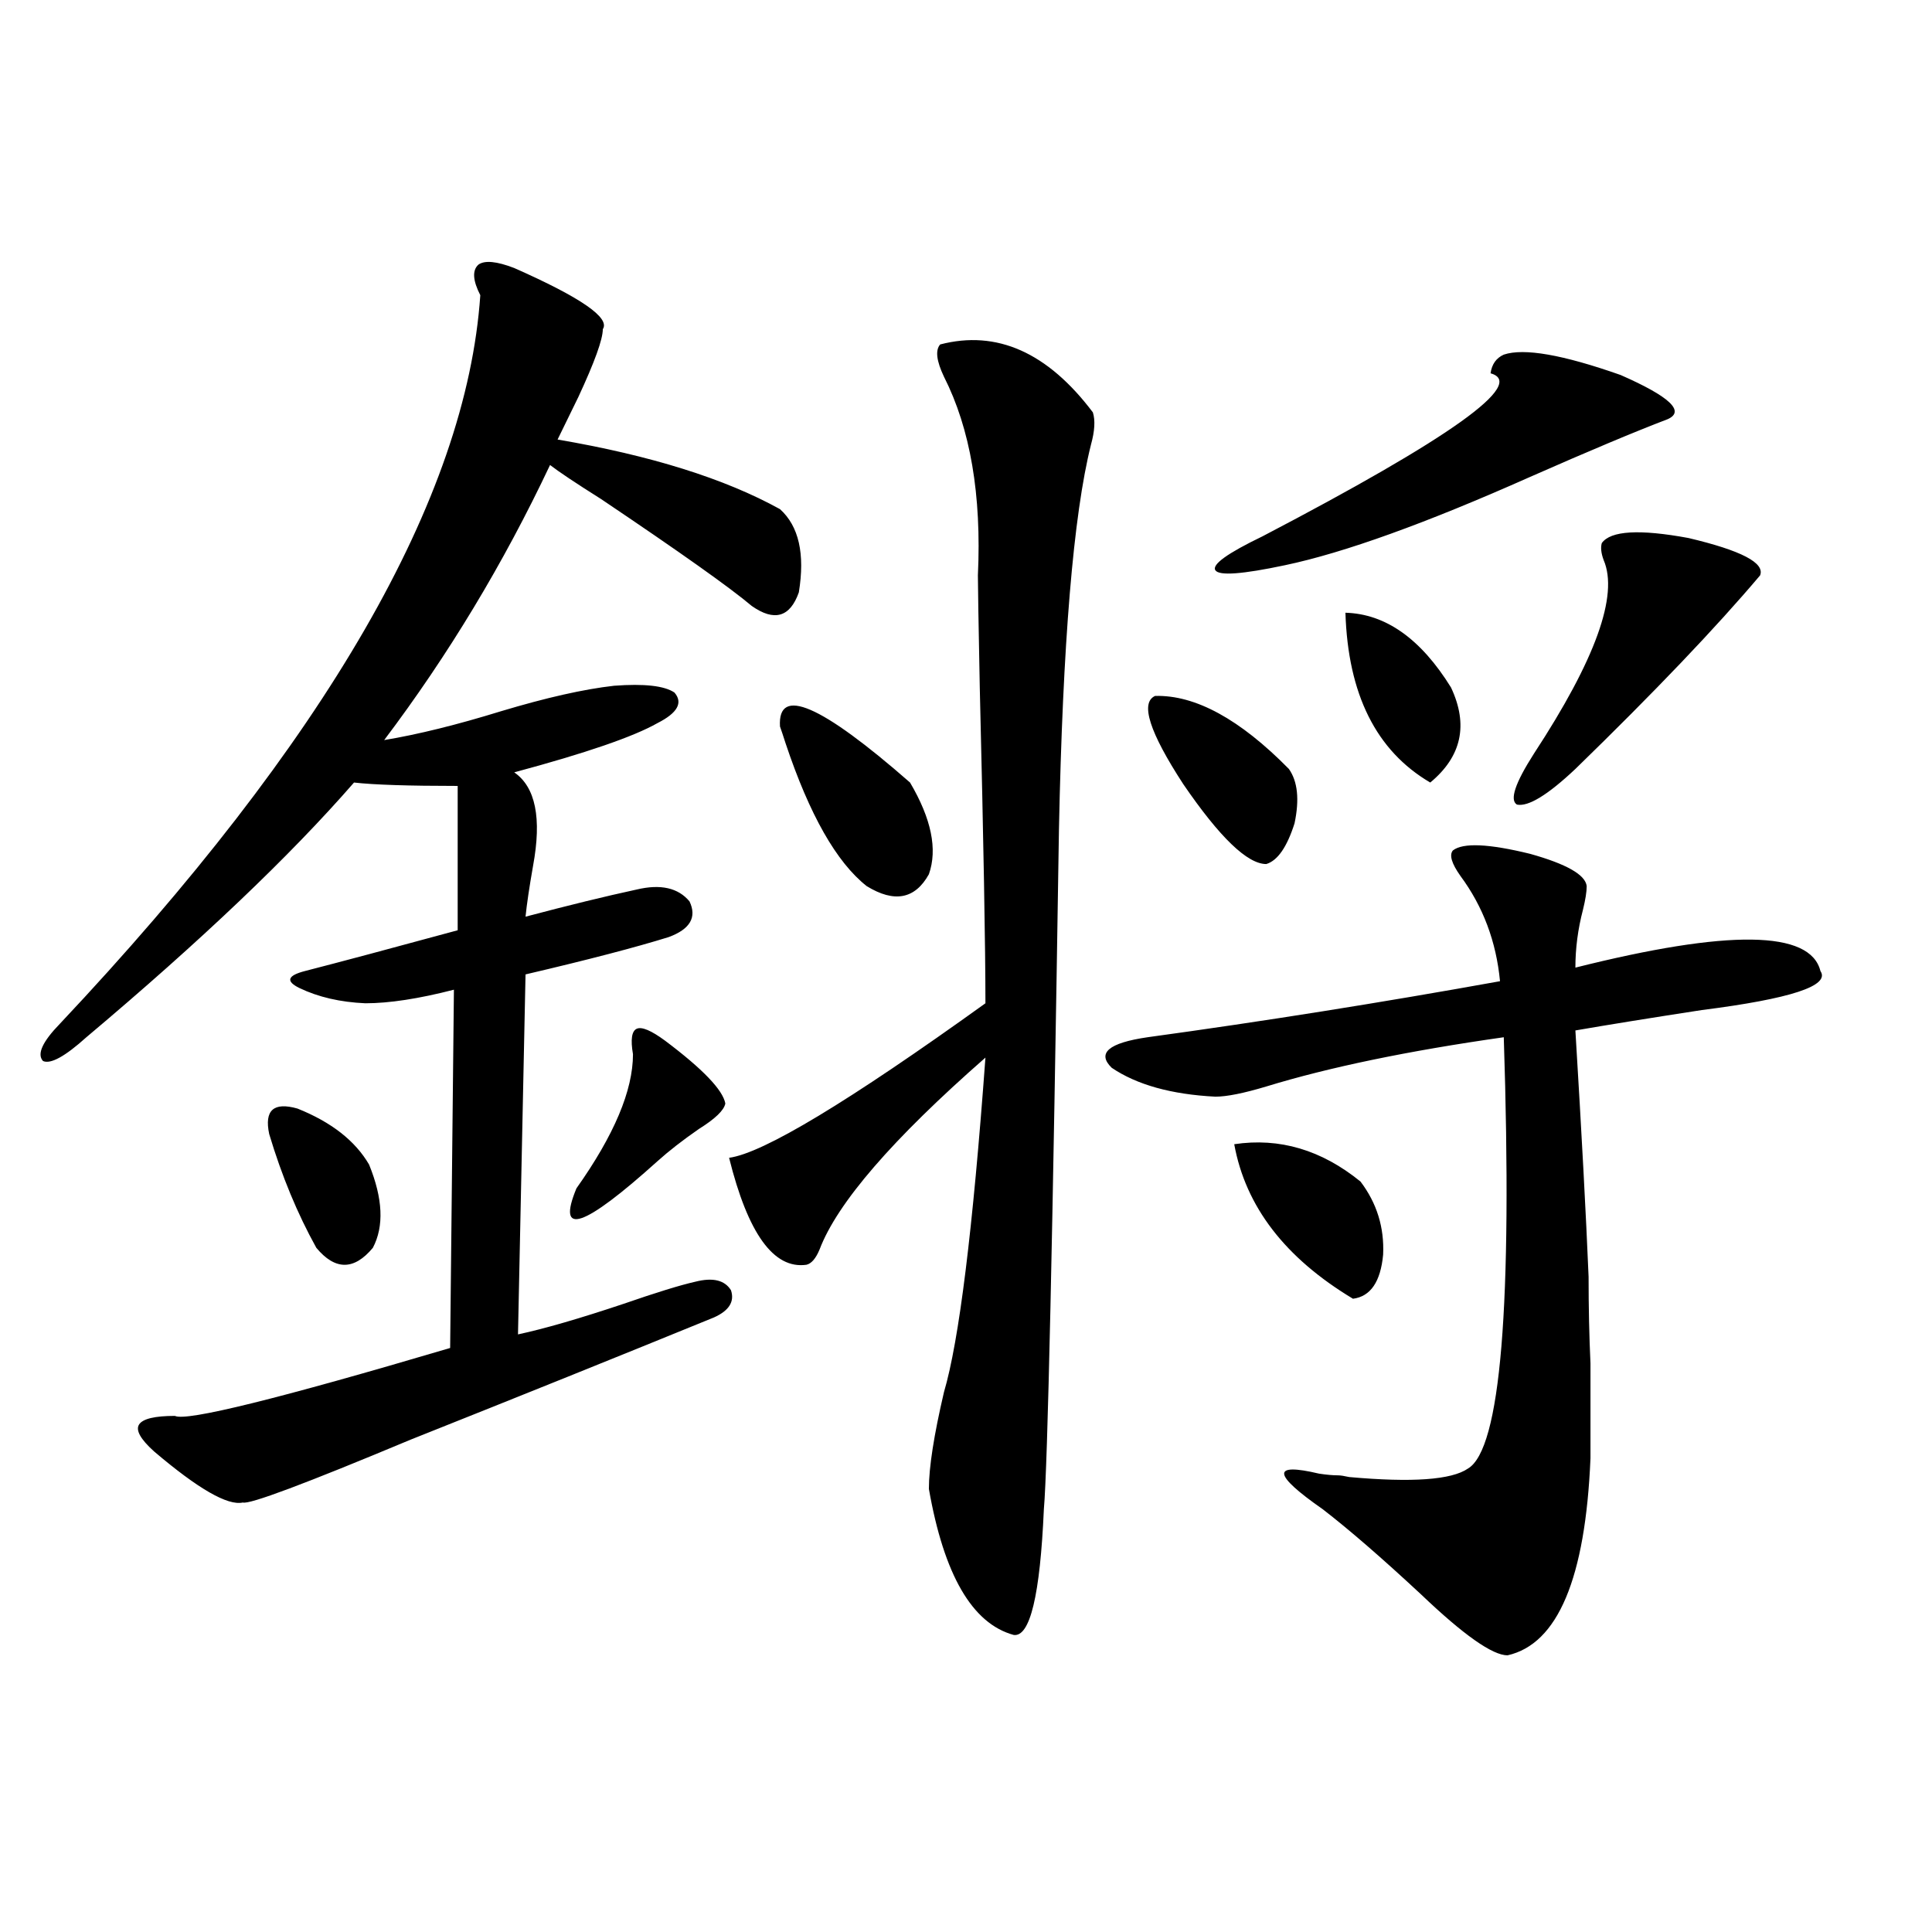 <?xml version="1.0" encoding="utf-8"?>
<!-- Generator: Adobe Illustrator 16.0.0, SVG Export Plug-In . SVG Version: 6.00 Build 0)  -->
<!DOCTYPE svg PUBLIC "-//W3C//DTD SVG 1.1//EN" "http://www.w3.org/Graphics/SVG/1.1/DTD/svg11.dtd">
<svg version="1.1" id="图层_1" xmlns="http://www.w3.org/2000/svg" xmlns:xlink="http://www.w3.org/1999/xlink" x="0px" y="0px"
	 width="1000px" height="1000px" viewBox="0 0 1000 1000" enable-background="new 0 0 1000 1000" xml:space="preserve">
<path d="M266.164,138.73c34.466,15.243,49.755,25.79,45.853,31.641c0,5.273-4.237,17.001-12.683,35.156
	c-4.558,9.38-8.14,16.699-10.731,21.973c48.124,8.212,86.492,20.215,115.119,36.035c9.756,8.789,13.003,23.153,9.756,43.066
	c-4.558,12.896-12.683,15.243-24.39,7.031c-11.066-9.366-37.072-27.823-78.047-55.371c-13.018-8.198-21.798-14.063-26.341-17.578
	c-24.069,50.977-52.682,98.438-85.852,142.383c17.561-2.925,37.713-7.91,60.486-14.941c23.414-7.031,42.926-11.426,58.535-13.184
	c15.609-1.167,26.006,0,31.219,3.516c4.543,5.273,1.616,10.547-8.78,15.82c-12.362,7.031-37.072,15.532-74.145,25.488
	c11.052,7.622,14.299,23.73,9.756,48.34c-1.951,11.138-3.262,19.927-3.902,26.367c22.104-5.851,41.295-10.547,57.56-14.063
	c12.348-2.925,21.463-0.879,27.316,6.152c3.902,8.212,0.32,14.364-10.731,18.457c-16.92,5.273-41.63,11.728-74.145,19.336
	l-3.902,186.328c13.658-2.925,31.859-8.198,54.633-15.82c16.905-5.851,29.268-9.668,37.072-11.426
	c9.101-2.335,15.274-0.879,18.536,4.395c1.951,5.864-0.976,10.547-8.78,14.063c-48.779,19.927-101.141,41.021-157.069,63.281
	c-54.633,22.852-83.58,33.7-86.827,32.52c-7.805,1.758-23.094-7.031-45.853-26.367c-7.164-6.44-9.756-11.124-7.805-14.063
	c1.951-2.925,8.125-4.395,18.536-4.395c5.854,2.938,53.322-8.789,142.436-35.156l1.951-185.449
	c-18.216,4.696-33.505,7.031-45.853,7.031c-13.018-0.577-24.39-3.214-34.146-7.91c-7.164-3.516-6.188-6.44,2.927-8.789
	c18.201-4.683,44.542-11.714,79.022-21.094v-74.707c-25.365,0-43.261-0.577-53.657-1.758
	c-33.17,38.095-79.357,82.04-138.533,131.836c-11.066,9.97-18.536,14.063-22.438,12.305c-3.262-3.516-0.335-9.956,8.78-19.336
	c137.878-146.476,210.392-272.159,217.556-377.051c-3.902-7.608-4.237-12.882-0.976-15.82
	C250.875,134.638,257.049,135.215,266.164,138.73z M191.044,602.793c7.149,17.578,7.805,31.942,1.951,43.066
	c-9.756,11.728-19.512,11.728-29.268,0c-9.756-17.578-17.896-37.202-24.39-58.887c-2.606-12.305,2.271-16.699,14.634-13.184
	C171.532,580.82,183.88,590.488,191.044,602.793z M344.211,538.633c19.512,14.653,29.908,25.488,31.219,32.52
	c-0.655,3.516-5.213,7.91-13.658,13.184c-8.46,5.864-15.609,11.426-21.463,16.699c-38.383,34.579-52.361,39.263-41.95,14.063
	c19.512-27.534,29.268-50.675,29.268-69.434c-1.311-7.608-0.655-12.003,1.951-13.184
	C332.169,531.313,337.047,533.359,344.211,538.633z M486.646,178.281c29.268-7.608,55.608,4.106,79.022,35.156
	c1.296,4.106,0.976,9.668-0.976,16.699c-9.115,36.337-14.634,102.832-16.585,199.512c-3.262,212.118-5.854,329.302-7.805,351.563
	c-1.951,44.522-7.164,66.206-15.609,65.039c-21.463-5.864-36.097-31.05-43.901-75.586c0-11.124,2.592-27.823,7.805-50.098
	c7.805-26.367,14.954-84.073,21.463-173.145c-48.139,42.188-76.751,75.298-85.852,99.316c-1.951,4.696-4.237,7.333-6.829,7.91
	c-16.92,2.349-30.243-16.108-39.999-55.371c17.561-2.335,61.782-29.004,132.68-79.98c0-28.702-0.976-83.194-2.927-163.477
	c-0.655-33.398-0.976-52.734-0.976-58.008c1.951-41.597-3.902-75.874-17.561-102.832C484.695,186.782,484.04,181.22,486.646,178.281
	z M403.722,376.035c-1.311-21.094,21.128-11.426,67.315,29.004c11.052,18.759,14.299,34.579,9.756,47.461
	c-7.164,12.896-17.896,14.941-32.194,6.152c-15.609-12.305-29.603-36.914-41.95-73.828
	C405.338,380.731,404.362,377.793,403.722,376.035z M752.006,440.195c5.198-4.093,18.536-3.516,39.999,1.758
	c18.856,5.273,28.612,10.849,29.268,16.699c0,2.938-0.655,7.031-1.951,12.305c-2.606,9.97-3.902,19.927-3.902,29.883
	c79.343-19.913,121.613-19.336,126.826,1.758c5.198,7.622-15.289,14.364-61.462,20.215c-26.676,4.106-48.459,7.622-65.364,10.547
	c3.247,53.325,5.519,95.801,6.829,127.441c0,15.82,0.32,30.762,0.976,44.824c0,12.305,0,28.716,0,49.219
	c-2.606,62.114-16.92,96.089-42.926,101.953c-7.805,0-22.773-10.547-44.877-31.641c-20.167-18.745-37.072-33.398-50.73-43.945
	c-26.021-18.155-26.676-24.308-1.951-18.457c3.902,0.591,7.149,0.879,9.756,0.879c1.296,0,3.247,0.302,5.854,0.879
	c32.515,2.938,53.002,1.47,61.462-4.395c16.905-9.956,23.079-84.375,18.536-223.242c-49.435,7.031-90.409,15.532-122.924,25.488
	c-11.707,3.516-20.487,5.273-26.341,5.273c-22.773-1.167-40.654-6.152-53.657-14.941c-7.805-7.608-1.631-12.882,18.536-15.82
	c59.831-8.198,120.638-17.866,182.435-29.004c-1.951-20.503-8.78-38.672-20.487-54.492
	C751.351,446.938,750.055,442.544,752.006,440.195z M597.863,360.215c20.808-0.577,43.901,12.017,69.267,37.793
	c4.543,6.454,5.519,15.82,2.927,28.125c-3.902,12.305-8.78,19.336-14.634,21.094c-9.756,0-24.069-13.761-42.926-41.309
	C594.937,378.974,590.059,363.73,597.863,360.215z M778.347,183.555c10.396-3.516,30.563,0,60.486,10.547
	c25.365,11.138,33.49,18.759,24.39,22.852c-16.92,6.454-40.654,16.411-71.218,29.883c-53.992,24.032-96.263,39.263-126.826,45.703
	c-22.118,4.696-34.146,5.575-36.097,2.637c-1.951-2.925,6.174-8.789,24.39-17.578c97.559-50.977,136.902-79.102,118.046-84.375
	C772.158,188.54,774.444,185.313,778.347,183.555z M638.838,592.246c23.414-3.516,45.197,2.938,65.364,19.336
	c8.445,11.138,12.348,23.73,11.707,37.793c-1.311,14.063-6.509,21.685-15.609,22.852
	C665.179,651.133,644.691,624.478,638.838,592.246z M696.397,317.148c20.808,0.591,39.023,13.485,54.633,38.672
	c9.101,19.336,5.519,35.747-10.731,49.219C712.327,388.642,697.693,359.336,696.397,317.148z M829.077,281.113
	c4.543-6.44,19.512-7.319,44.877-2.637c27.316,6.454,39.664,12.896,37.072,19.336c-22.773,26.958-54.633,60.356-95.607,100.195
	c-14.313,13.485-24.39,19.638-30.243,18.457c-3.902-2.335-0.976-11.124,8.78-26.367c31.859-48.628,43.901-82.026,36.097-100.195
	C828.742,286.387,828.422,283.462,829.077,281.113z"/>
</svg>
